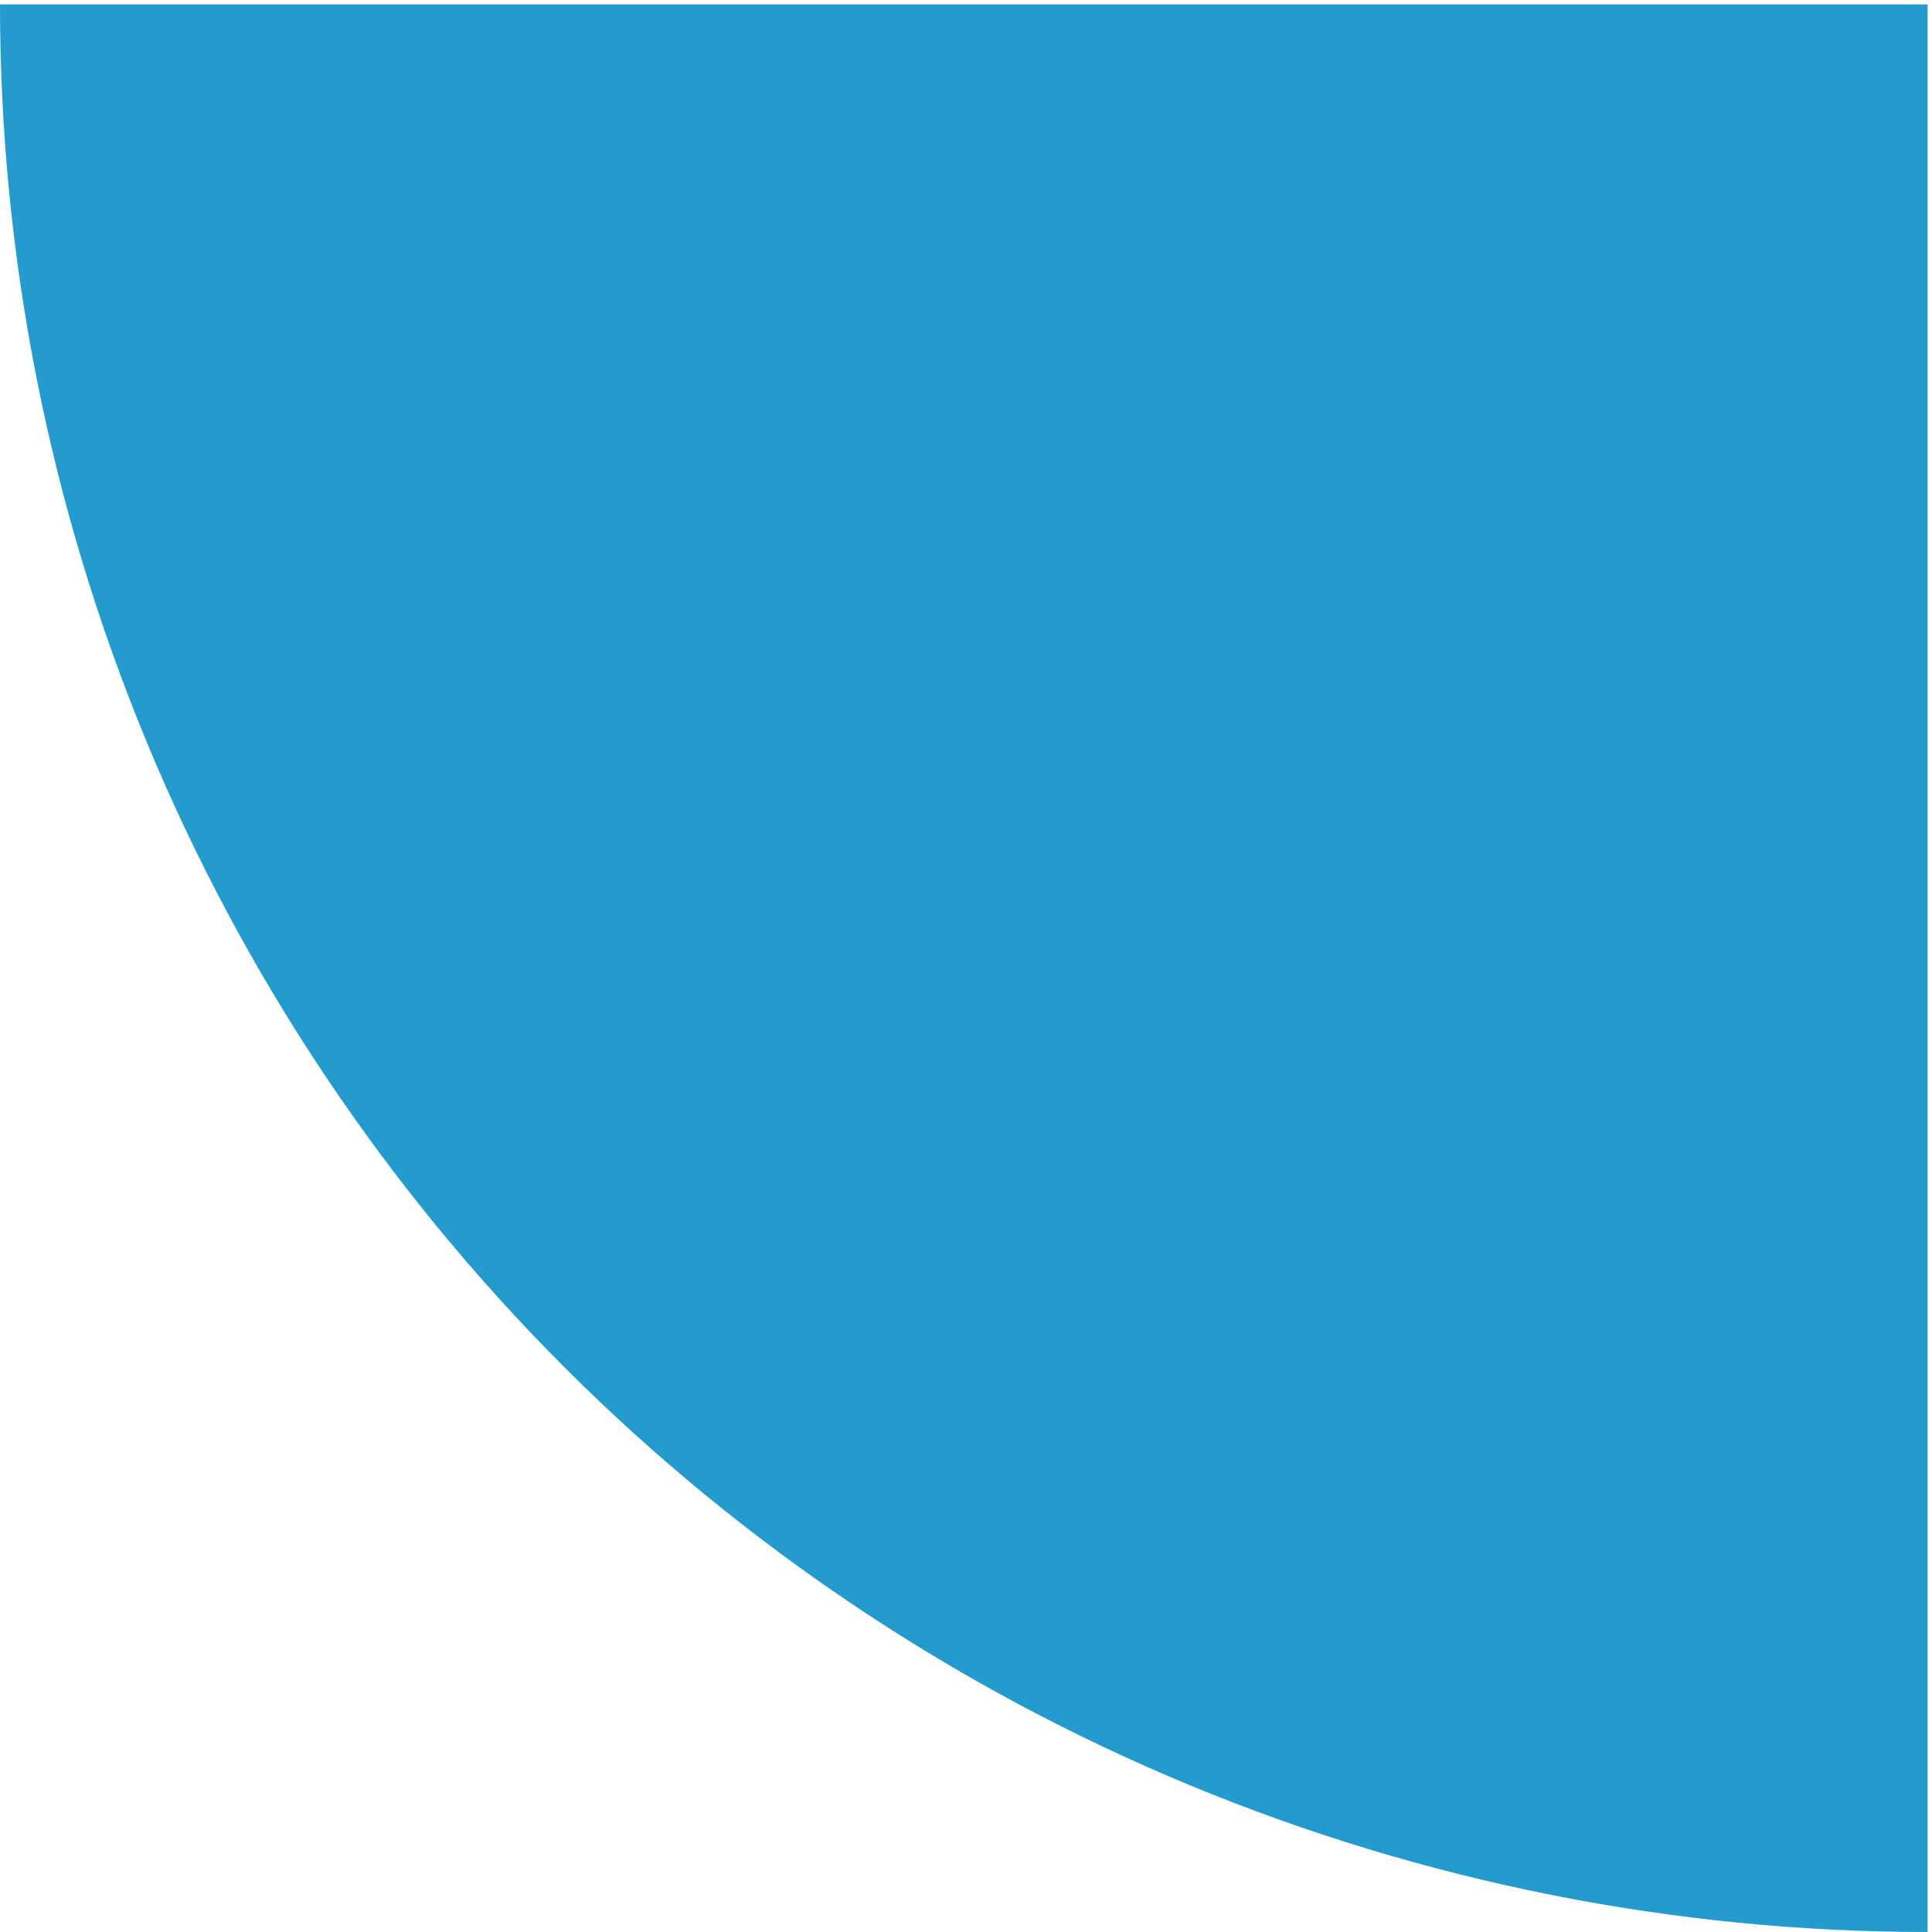 <?xml version="1.0" encoding="UTF-8"?> <svg xmlns="http://www.w3.org/2000/svg" width="219" height="219" viewBox="0 0 219 219" fill="none"> <path d="M0 0.5C-2.50849e-06 29.194 5.652 57.607 16.632 84.116C27.613 110.626 43.708 134.713 63.997 155.003C84.287 175.292 108.374 191.387 134.884 202.368C161.393 213.348 189.806 219 218.5 219L218.5 0.5L0 0.5Z" fill="#259ACC"></path> </svg> 